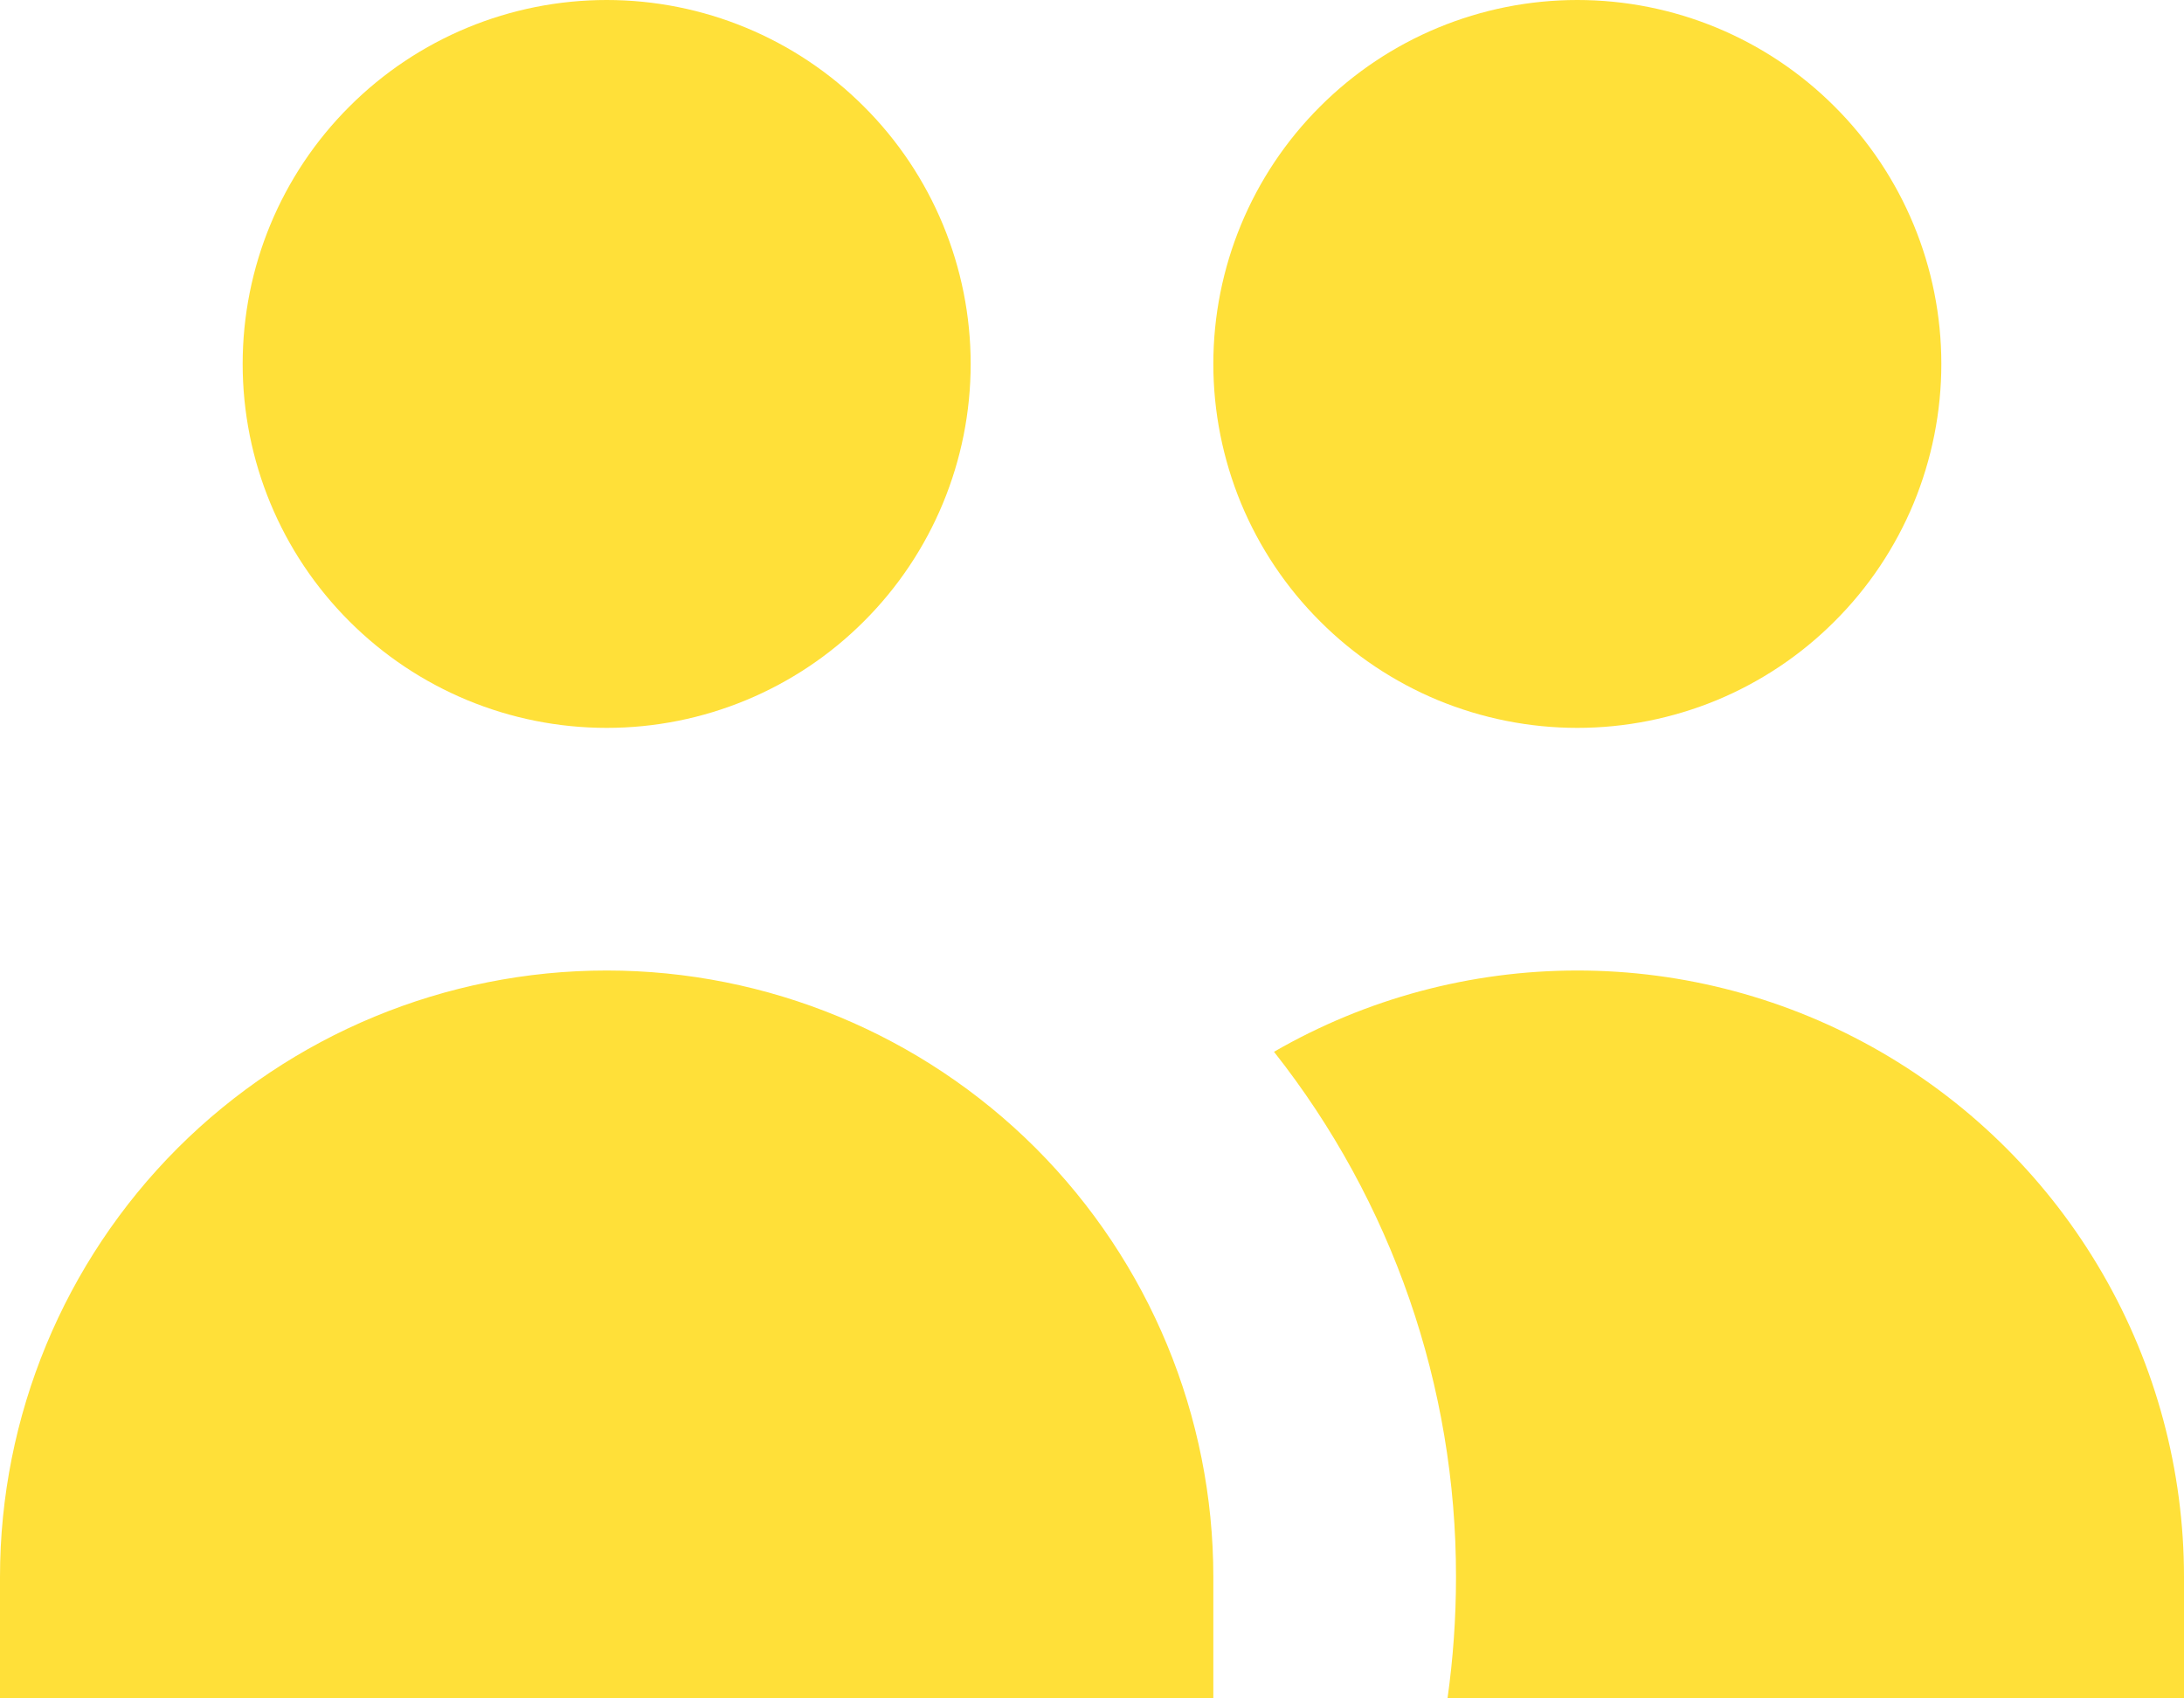 <svg width="18" height="14" viewBox="0 0 18 14" fill="none" xmlns="http://www.w3.org/2000/svg">
<path d="M8 3C8 3.796 7.684 4.559 7.121 5.121C6.559 5.684 5.796 6 5 6C4.204 6 3.441 5.684 2.879 5.121C2.316 4.559 2 3.796 2 3C2 2.204 2.316 1.441 2.879 0.879C3.441 0.316 4.204 0 5 0C5.796 0 6.559 0.316 7.121 0.879C7.684 1.441 8 2.204 8 3ZM16 3C16 3.394 15.922 3.784 15.772 4.148C15.621 4.512 15.4 4.843 15.121 5.121C14.843 5.4 14.512 5.621 14.148 5.772C13.784 5.922 13.394 6 13 6C12.606 6 12.216 5.922 11.852 5.772C11.488 5.621 11.157 5.4 10.879 5.121C10.6 4.843 10.379 4.512 10.228 4.148C10.078 3.784 10 3.394 10 3C10 2.204 10.316 1.441 10.879 0.879C11.441 0.316 12.204 0 13 0C13.796 0 14.559 0.316 15.121 0.879C15.684 1.441 16 2.204 16 3ZM11.93 14C11.976 13.673 12 13.34 12 13C12.002 11.429 11.474 9.903 10.5 8.67C11.26 8.231 12.122 8 13 8C13.878 8 14.74 8.231 15.5 8.67C16.26 9.109 16.891 9.74 17.33 10.5C17.769 11.26 18 12.122 18 13V14H11.93ZM5 8C6.326 8 7.598 8.527 8.536 9.464C9.473 10.402 10 11.674 10 13V14H0V13C0 11.674 0.527 10.402 1.464 9.464C2.402 8.527 3.674 8 5 8Z" fill="#FFE039"/>
</svg>
